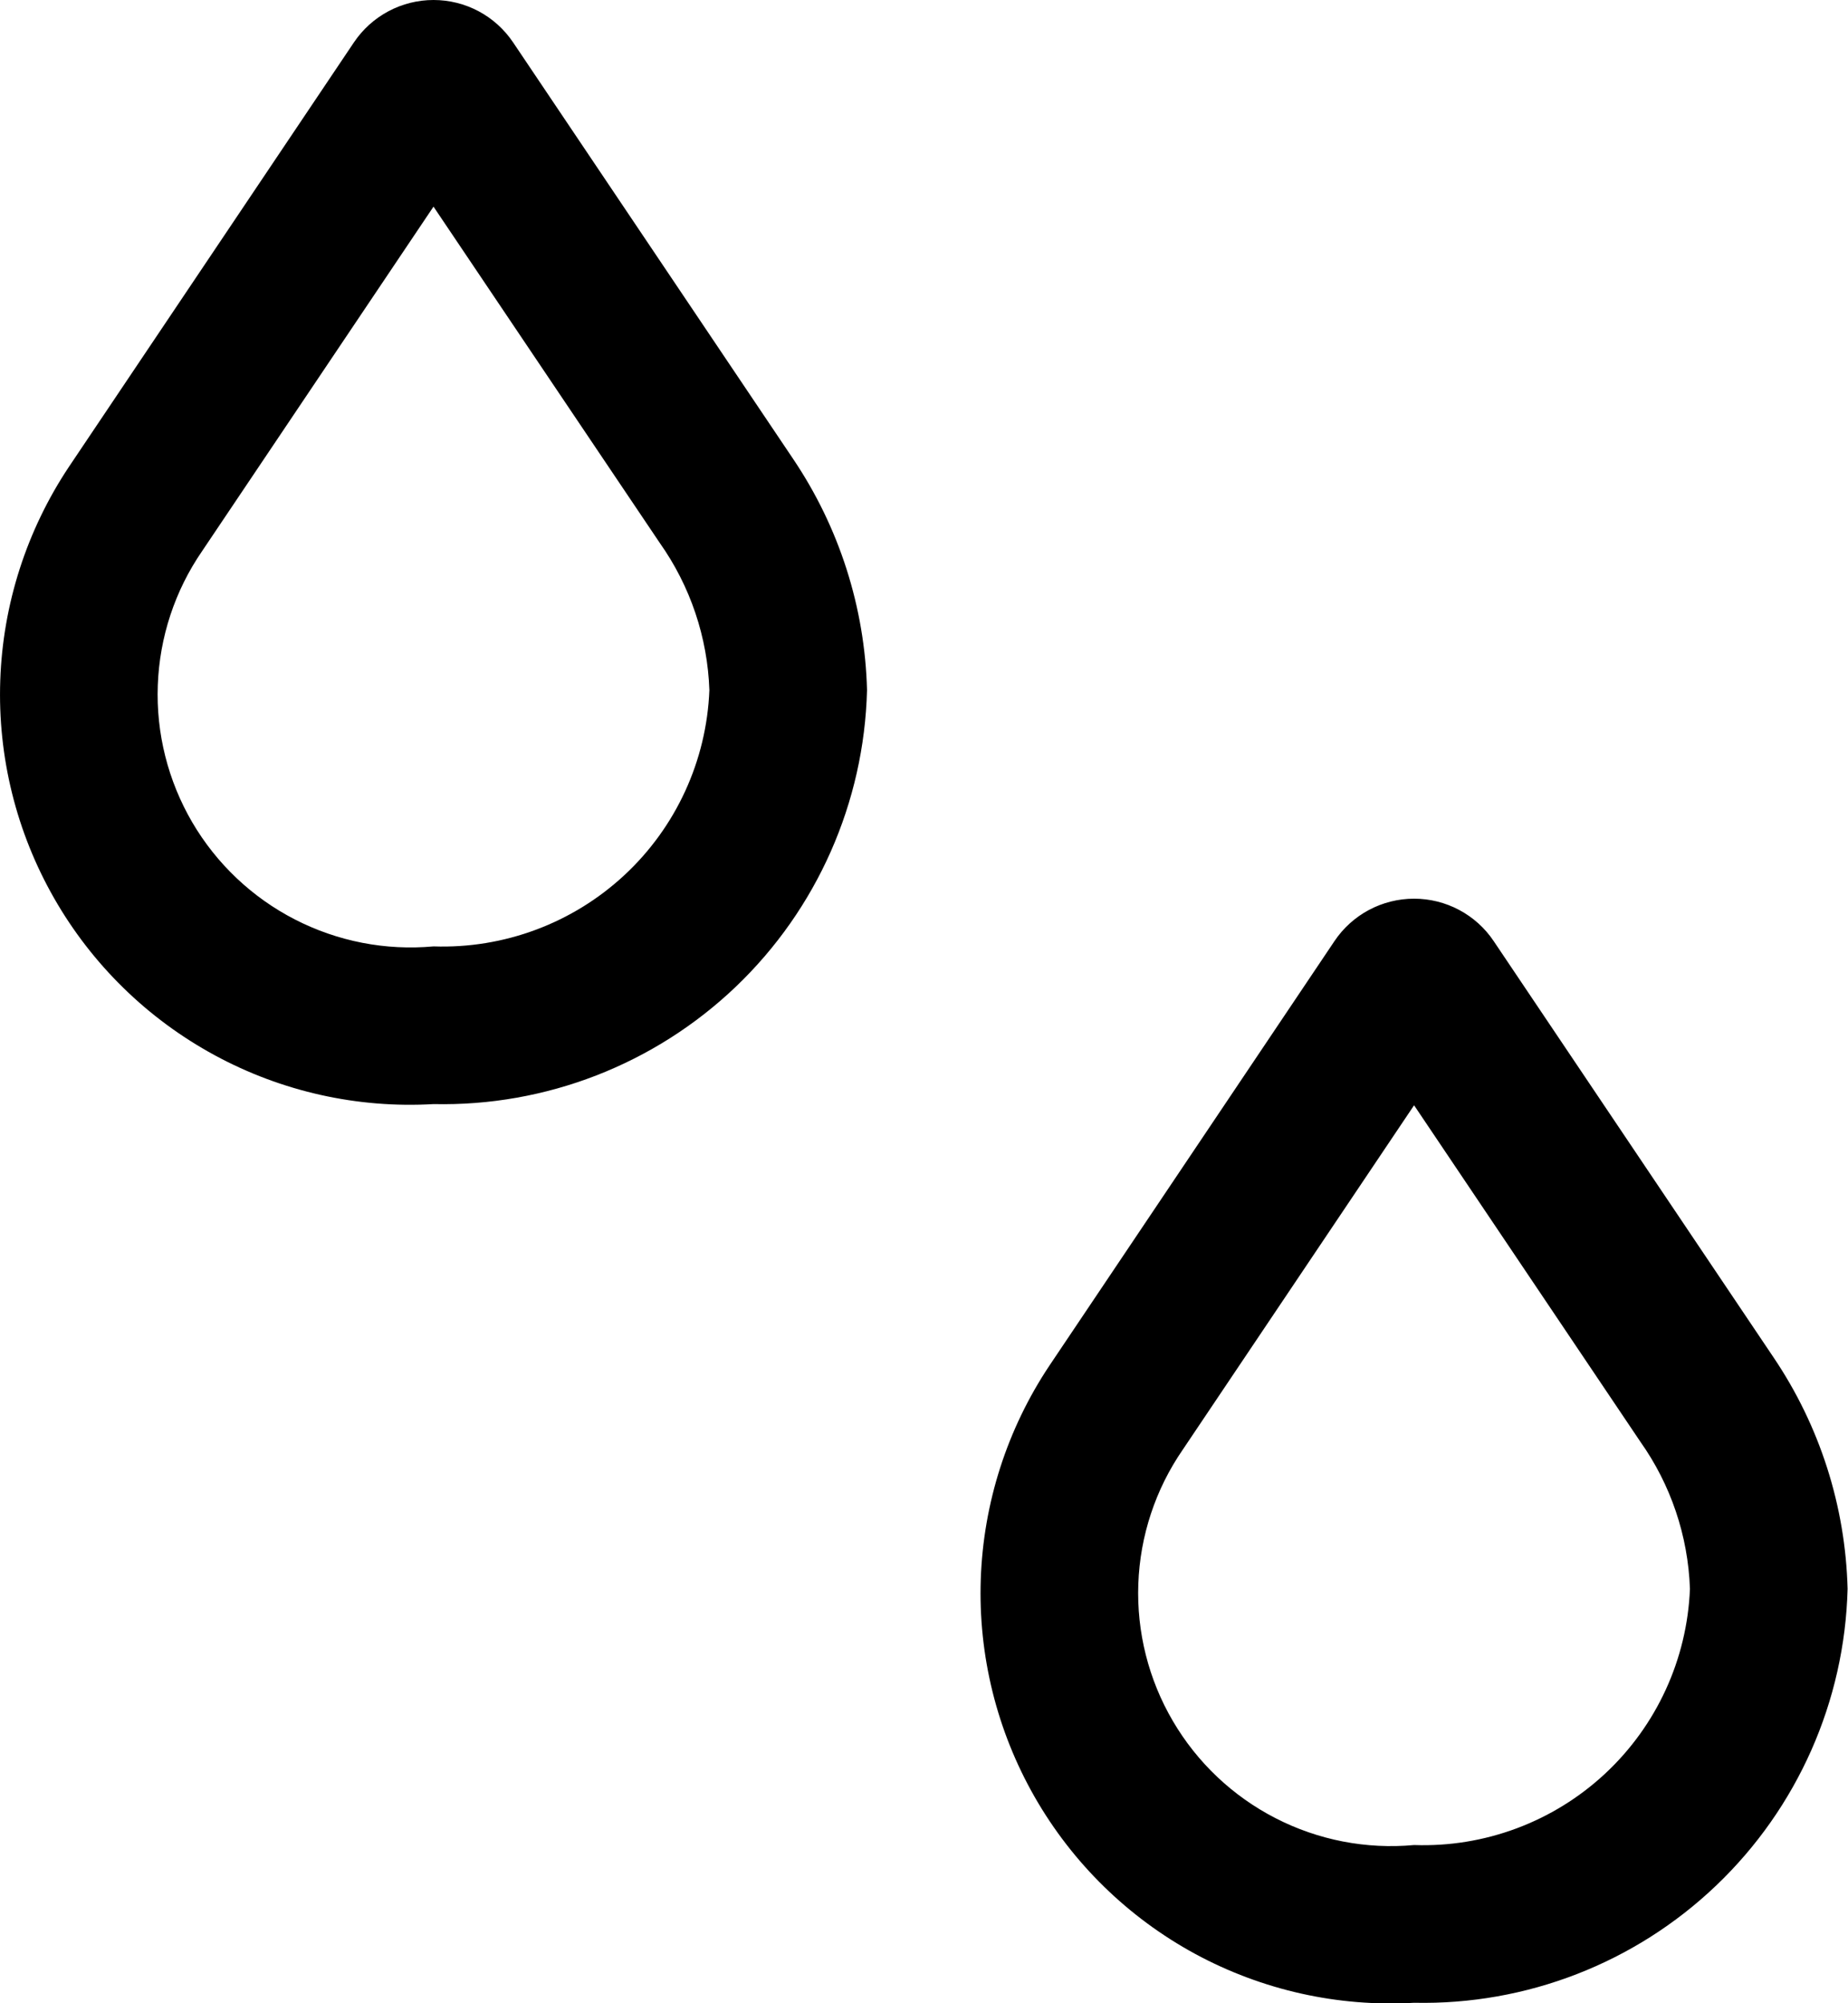 <svg width="36" height="39" viewBox="0 0 36 39" fill="none" xmlns="http://www.w3.org/2000/svg">
<path fill-rule="evenodd" clip-rule="evenodd" d="M4.181 20.543C5.486 21.251 6.963 21.581 8.445 21.495C10.633 21.543 12.75 20.721 14.333 19.211C15.916 17.7 16.835 15.623 16.89 13.436C16.849 11.827 16.348 10.263 15.447 8.929L9.996 0.826C9.825 0.572 9.594 0.363 9.324 0.219C9.053 0.075 8.752 0 8.445 0C8.139 0 7.837 0.075 7.567 0.219C7.296 0.363 7.065 0.572 6.894 0.826L1.342 9.089C0.519 10.325 0.055 11.765 0.005 13.249C-0.046 14.733 0.318 16.201 1.056 17.49C1.793 18.778 2.876 19.836 4.181 20.543ZM3.938 10.728L8.445 4.023L12.852 10.569C13.447 11.41 13.784 12.407 13.819 13.436C13.765 14.809 13.169 16.105 12.162 17.039C11.155 17.974 9.818 18.472 8.445 18.425C7.513 18.51 6.576 18.328 5.744 17.9C4.912 17.473 4.218 16.816 3.745 16.009C3.273 15.201 3.039 14.276 3.074 13.34C3.108 12.405 3.407 11.499 3.938 10.728ZM23.282 38.039C24.588 38.746 26.064 39.076 27.547 38.991C29.734 39.038 31.852 38.217 33.434 36.706C35.017 35.196 35.937 33.119 35.992 30.932C35.951 29.322 35.45 27.758 34.548 26.424L29.098 18.322C28.927 18.067 28.696 17.859 28.425 17.715C28.155 17.571 27.853 17.496 27.547 17.496C27.24 17.496 26.939 17.571 26.668 17.715C26.398 17.859 26.167 18.067 25.996 18.322L20.444 26.585C19.62 27.82 19.157 29.261 19.106 30.744C19.055 32.228 19.419 33.697 20.157 34.986C20.895 36.274 21.977 37.331 23.282 38.039ZM23.04 28.224L27.547 21.518L31.953 28.065C32.549 28.906 32.885 29.902 32.921 30.932C32.866 32.305 32.27 33.6 31.263 34.535C30.256 35.47 28.92 35.968 27.547 35.92C26.615 36.006 25.678 35.824 24.846 35.396C24.013 34.968 23.32 34.312 22.847 33.504C22.374 32.697 22.141 31.771 22.175 30.836C22.209 29.901 22.509 28.994 23.04 28.224Z" fill="black"/>
</svg>
